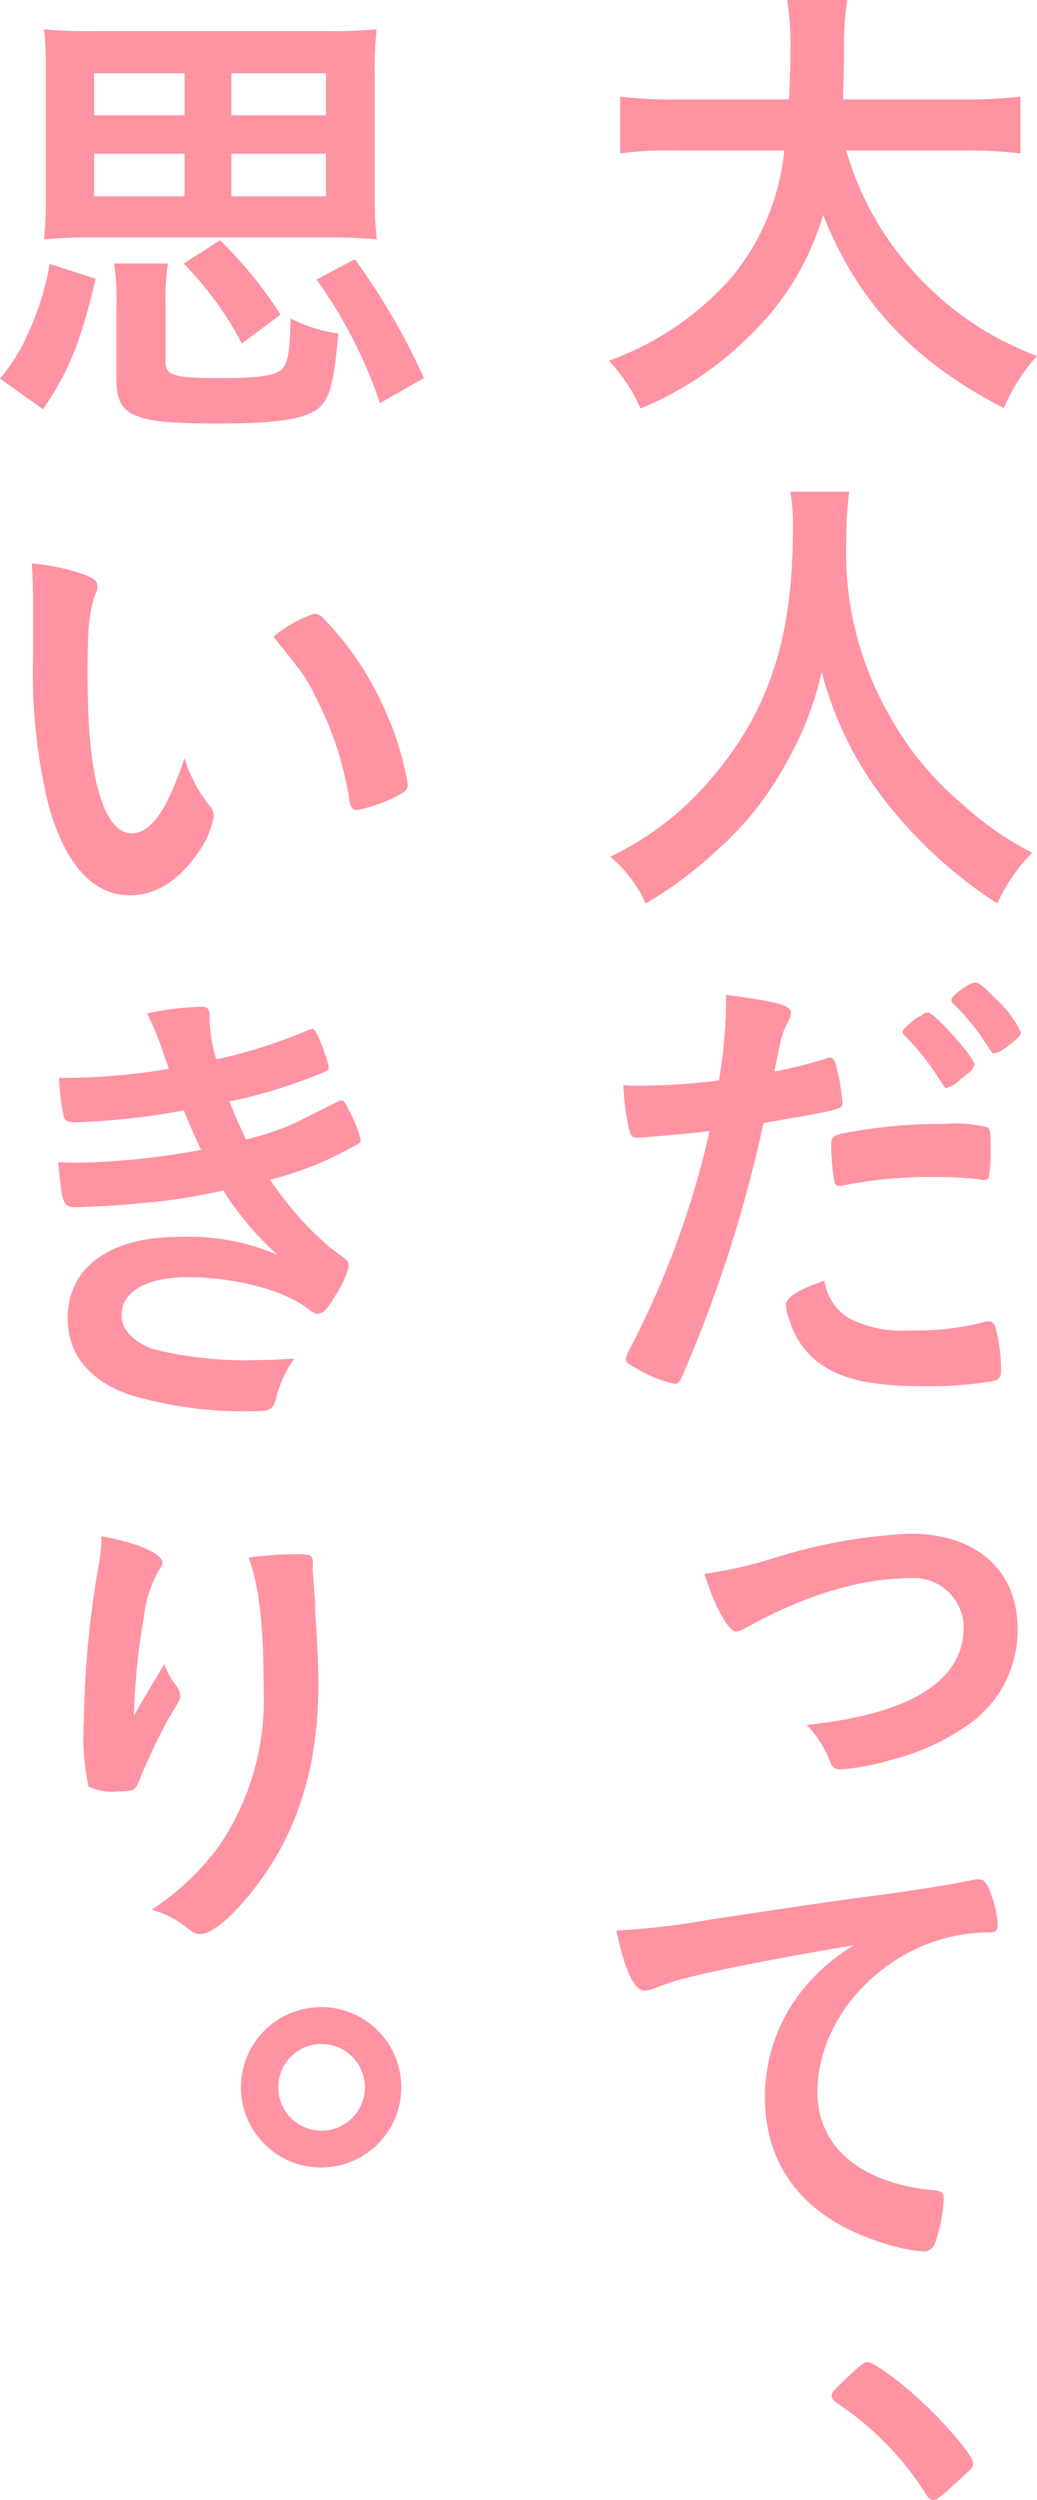<svg xmlns="http://www.w3.org/2000/svg" width="77.599" height="186.974" viewBox="0 0 77.599 186.974"><path d="M72.112 11.259a35.226 35.226 0 014.249.212V7.222a33.483 33.483 0 01-4.284.212h-8.995c.035-1.2.071-1.983.071-3.434a24.263 24.263 0 01.248-4h-4.5a20.321 20.321 0 01.248 3.718c0 1.345-.035 2.16-.106 3.718H50.69a31.992 31.992 0 01-4.284-.212v4.249a26.132 26.132 0 014.284-.212h8a17.7 17.7 0 01-3.858 9.381 22.2 22.2 0 01-9.276 6.338 12.324 12.324 0 012.372 3.576 25.147 25.147 0 008.108-5.382 20.563 20.563 0 005.559-9.1c2.549 6.479 6.8 11.011 13.525 14.446a13.848 13.848 0 012.478-3.895 23.318 23.318 0 01-9.386-6.479 22.966 22.966 0 01-4.886-8.887zm-12.96 25.516a16.512 16.512 0 01.177 2.868c0 8.143-1.841 13.7-6.232 18.73a22.376 22.376 0 01-7.435 5.7 9.892 9.892 0 012.656 3.506 30.071 30.071 0 005.276-3.93 23.825 23.825 0 005.204-6.517 24.518 24.518 0 002.691-6.869 26.538 26.538 0 004.5 9.312 34.025 34.025 0 008.639 8 12.54 12.54 0 012.62-3.788 24.1 24.1 0 01-5.24-3.647 23.27 23.27 0 01-5.346-6.444 24.5 24.5 0 01-3.328-13.419 27.025 27.025 0 01.212-3.505zm-6.054 47.823a67.128 67.128 0 01-5.986 16.322 2.226 2.226 0 00-.283.744c0 .212.177.354.779.673a9.015 9.015 0 002.9 1.168c.212 0 .389-.177.567-.637a100.565 100.565 0 006.054-18.872c4.851-.85 4.851-.85 5.488-1.062.319-.071.425-.212.425-.46a16.252 16.252 0 00-.283-1.983c-.283-1.239-.354-1.381-.673-1.381a.476.476 0 00-.283.071 32.117 32.117 0 01-3.859.956c.566-2.8.6-2.9 1.027-3.718a1.518 1.518 0 00.212-.6c.035-.637-.744-.85-4.851-1.416v.814a38.193 38.193 0 01-.531 5.594 48.63 48.63 0 01-6.019.389c-.248 0-.637 0-1.133-.035a18.294 18.294 0 00.425 3.328c.106.46.283.6.6.6a1.906 1.906 0 00.389-.035h.219c2.16-.177 3.258-.283 4.816-.46zm16.252-8.852h-.106c-.035 0-.071 0-.106.071a3.555 3.555 0 01-.6.354 8.956 8.956 0 00-.921.814l-.106.212a.817.817 0 00.177.248 18.52 18.52 0 012.337 2.868c.673 1.027.673 1.062.814 1.062a.908.908 0 01.177-.071 2.075 2.075 0 00.779-.5c.248-.212.46-.389.6-.5a1.352 1.352 0 00.531-.673c0-.531-3.01-3.895-3.47-3.895zm-7.648 20.04c-1.841.6-2.9 1.239-2.9 1.841a5.016 5.016 0 00.354 1.345 6.065 6.065 0 001.381 2.3c1.629 1.7 4.107 2.408 8.533 2.408a28.762 28.762 0 005.24-.389c.46-.106.6-.283.6-.744a12.611 12.611 0 00-.425-3.293.509.509 0 00-.573-.422 2.062 2.062 0 00-.5.106 20.469 20.469 0 01-5.417.566 8.386 8.386 0 01-4.6-.991 3.91 3.91 0 01-1.694-2.727zm14.693-18.554a7.706 7.706 0 00-1.947-2.585c-.779-.814-1.2-1.168-1.452-1.168-.46 0-1.806.991-1.806 1.31a.366.366 0 00.142.283 16.751 16.751 0 012.691 3.364c.177.283.248.354.389.354a2.728 2.728 0 001.027-.567c.708-.529.956-.777.956-.991zm-2.762 11.013a.353.353 0 00.354-.177 11.639 11.639 0 00.142-2.16c0-1.168-.035-1.452-.212-1.593a10.4 10.4 0 00-3.364-.248 37.364 37.364 0 00-6.9.6 5.591 5.591 0 00-1.1.248c-.283.106-.354.319-.354.779a16.318 16.318 0 00.248 2.726.351.351 0 00.389.283.6.6 0 00.248-.035 32.5 32.5 0 016.828-.636 29.185 29.185 0 013.434.177.88.88 0 00.287.036zm-20.921 29.472c.81 2.55 1.8 4.315 2.4 4.315a2.135 2.135 0 00.708-.283c4.392-2.438 8.572-3.717 12.392-3.717a3.724 3.724 0 013.9 3.651c0 4.036-3.966 6.515-11.755 7.329a8.137 8.137 0 011.806 2.868c.142.354.354.46.779.46a19.068 19.068 0 003.859-.744 17.2 17.2 0 006.161-2.974 8.642 8.642 0 003.187-6.763c0-4.426-3.08-7.152-8.073-7.152a39.894 39.894 0 00-10.091 1.806 33.251 33.251 0 01-5.273 1.204zm11.188 27.77a14.583 14.583 0 00-3.859 3.364 12.73 12.73 0 00-2.8 8c0 5.417 3.151 9.241 9.17 11.011a12.39 12.39 0 002.62.531.9.9 0 00.921-.567 11.829 11.829 0 00.673-3.364c0-.425-.177-.6-.673-.637-5.523-.5-8.781-3.222-8.781-7.365 0-5.523 4.78-10.764 10.764-11.755a13.117 13.117 0 012.089-.177c.5 0 .637-.142.637-.566a8.188 8.188 0 00-.5-2.3c-.319-.885-.5-1.1-.956-1.1a1.565 1.565 0 00-.531.071c-1.345.283-3.895.708-7.081 1.133-2.833.354-8.214 1.168-12.463 1.806a53.516 53.516 0 01-7.01.814c.637 3.045 1.345 4.5 2.124 4.5a2.723 2.723 0 00.921-.248 17.279 17.279 0 012.514-.779c2.693-.672 7.579-1.593 12.218-2.371zm-1.664 33.7c0 .212.142.354.425.566a22.812 22.812 0 016.586 6.727c.177.354.389.5.6.5.248 0 .531-.212 1.877-1.452 1.027-.921 1.1-.991 1.1-1.31 0-.5-1.983-2.868-3.753-4.5-1.558-1.487-3.682-3.045-4.143-3.045-.248 0-.425.142-1.062.708-1.563 1.451-1.634 1.556-1.634 1.804zM28.042 5.688a29.029 29.029 0 01.142-3.505 30.862 30.862 0 01-3.541.142H6.796a30.568 30.568 0 01-3.5-.142 30.175 30.175 0 01.142 3.505v8.852a31.475 31.475 0 01-.142 3.363 33.612 33.612 0 013.47-.142h17.88a34.627 34.627 0 013.541.142 29.821 29.821 0 01-.142-3.364zm-14.233-.213v3.151H7.046V5.475zm3.505 3.151V5.475h7.082v3.151zm-3.505 2.869v3.187H7.046v-3.187zm3.505 3.187v-3.187h7.082v3.187zM3.222 30.614c1.947-2.868 2.833-5.063 3.93-9.772l-3.434-1.1a20.945 20.945 0 01-1.558 5.063 13.606 13.606 0 01-2.164 3.508zm9.17-7.683a17.313 17.313 0 01.177-3.222H8.533a17.077 17.077 0 01.177 3.222v5.382c0 2.833 1.168 3.364 7.577 3.364 4.426 0 6.586-.319 7.577-1.168.814-.673 1.133-1.947 1.452-5.559a11.406 11.406 0 01-3.576-1.133c-.035 2.266-.177 3.151-.5 3.611-.389.637-1.593.85-4.744.85-3.47 0-4.107-.177-4.107-1.239zm8.6.6a30.827 30.827 0 00-4.528-5.556l-2.726 1.735a25 25 0 014.358 5.983zm10.732 4.744a50.026 50.026 0 00-5.169-8.887l-2.868 1.522a34.934 34.934 0 014.744 9.241zM2.478 49.049a41.582 41.582 0 001.204 11.366c1.275 4.355 3.328 6.55 6.054 6.55 1.877 0 3.647-1.1 5.028-3.116a6.656 6.656 0 001.239-2.8 1.3 1.3 0 00-.283-.744 10.564 10.564 0 01-1.912-3.611c-1.31 3.93-2.514 5.63-3.966 5.63-.956 0-1.77-.956-2.3-2.62-.708-2.16-.991-4.992-.991-9.524 0-3.222.142-4.567.6-5.771a1.071 1.071 0 00.142-.567c0-.389-.283-.6-1.133-.921a15.967 15.967 0 00-3.788-.779c.071.779.106 2.16.106 3.187zm17.986-1.416c2.408 2.974 2.478 3.08 3.47 5.134a24.6 24.6 0 012.196 7.008c.106.637.248.814.566.814a11.238 11.238 0 002.9-.989c.744-.389.921-.567.921-.921a21.838 21.838 0 00-1.521-5.133 23.5 23.5 0 00-4.78-7.294 1.039 1.039 0 00-.673-.354 8.75 8.75 0 00-3.078 1.735zm-5.416 38.369a56.25 56.25 0 01-8.958.956c-.354 0-.956 0-1.735-.035.319 3.328.354 3.364 1.487 3.364a71.81 71.81 0 007.188-.567 63.666 63.666 0 003.682-.673 22.281 22.281 0 004.072 4.815 16.732 16.732 0 00-7.435-1.345c-5.169 0-8.285 2.3-8.285 6.09 0 2.655 1.593 4.638 4.6 5.7a29.725 29.725 0 009.418 1.239c1.1 0 1.345-.142 1.558-.885a8.719 8.719 0 011.381-3.045c-1.381.071-2.054.106-2.833.106a28.166 28.166 0 01-7.719-.814c-1.522-.567-2.372-1.452-2.372-2.549 0-1.77 1.912-2.833 4.957-2.833 3.505 0 7.152.956 8.958 2.337.531.389.567.389.779.389.389 0 .673-.283 1.275-1.31a7.1 7.1 0 001.03-2.23c0-.354-.035-.425-1.239-1.275a24.138 24.138 0 01-4.638-5.2 25.4 25.4 0 006.019-2.372c.744-.389.744-.389.744-.637a8.754 8.754 0 00-.786-2.023c-.319-.673-.46-.885-.6-.885-.035 0-.106-.035-.142-.035a.438.438 0 01-.106.071L22.02 84.02a20.347 20.347 0 01-3.611 1.2c-.6-1.275-.744-1.593-1.239-2.833a38.71 38.71 0 007.152-2.231c.212-.106.283-.177.283-.354a12.532 12.532 0 00-.637-1.912c-.319-.744-.425-.921-.6-.921a1.422 1.422 0 00-.46.142 38.889 38.889 0 01-6.727 2.124 12.219 12.219 0 01-.5-2.868v-.5c0-.354-.177-.566-.5-.566a20.544 20.544 0 00-4.178.5 19.564 19.564 0 01.991 2.3c.46 1.31.46 1.31.637 1.841a48.129 48.129 0 01-8.214.673 16.693 16.693 0 00.354 2.9c.071.319.319.425.885.425a54.182 54.182 0 008.108-.885 41.108 41.108 0 001.284 2.947zm8.36 30.914c0-.6-.142-.673-1.2-.673a29.843 29.843 0 00-3.611.248c.814 2.16 1.133 5.134 1.133 9.985a19.4 19.4 0 01-3.257 11.472 19.015 19.015 0 01-5.134 4.886 7.264 7.264 0 012.509 1.241c.744.567.779.567 1.2.567.708 0 1.947-.956 3.364-2.62 3.682-4.355 5.417-9.524 5.417-16.181 0-.85-.071-2.549-.177-4.249-.071-1.31-.071-1.31-.071-1.7-.071-.885-.071-.885-.106-1.452-.035-.389-.035-.673-.071-.814v-.708zm-13.384 11.4a48.9 48.9 0 01.744-7.365 9.1 9.1 0 011.1-3.47c.248-.319.283-.425.283-.6 0-.673-1.806-1.487-4.567-1.983a10.223 10.223 0 01-.142 1.841 72.587 72.587 0 00-1.168 12.074 17.748 17.748 0 00.354 4.815 4.092 4.092 0 002.231.354c1.168 0 1.31-.071 1.664-1.062a47.714 47.714 0 012.054-4.32c.85-1.381.921-1.558.921-1.77a1.628 1.628 0 00-.354-.814 5.193 5.193 0 01-.85-1.558c-1.558 2.62-1.558 2.62-1.735 2.9-.216.392-.216.392-.535.958zm14.021 21.8a6 6 0 105.984 5.984 6 6 0 00-5.984-5.986zm0 2.762a3.24 3.24 0 11-3.222 3.222 3.234 3.234 0 013.222-3.225z" fill="#ff93a2"/></svg>